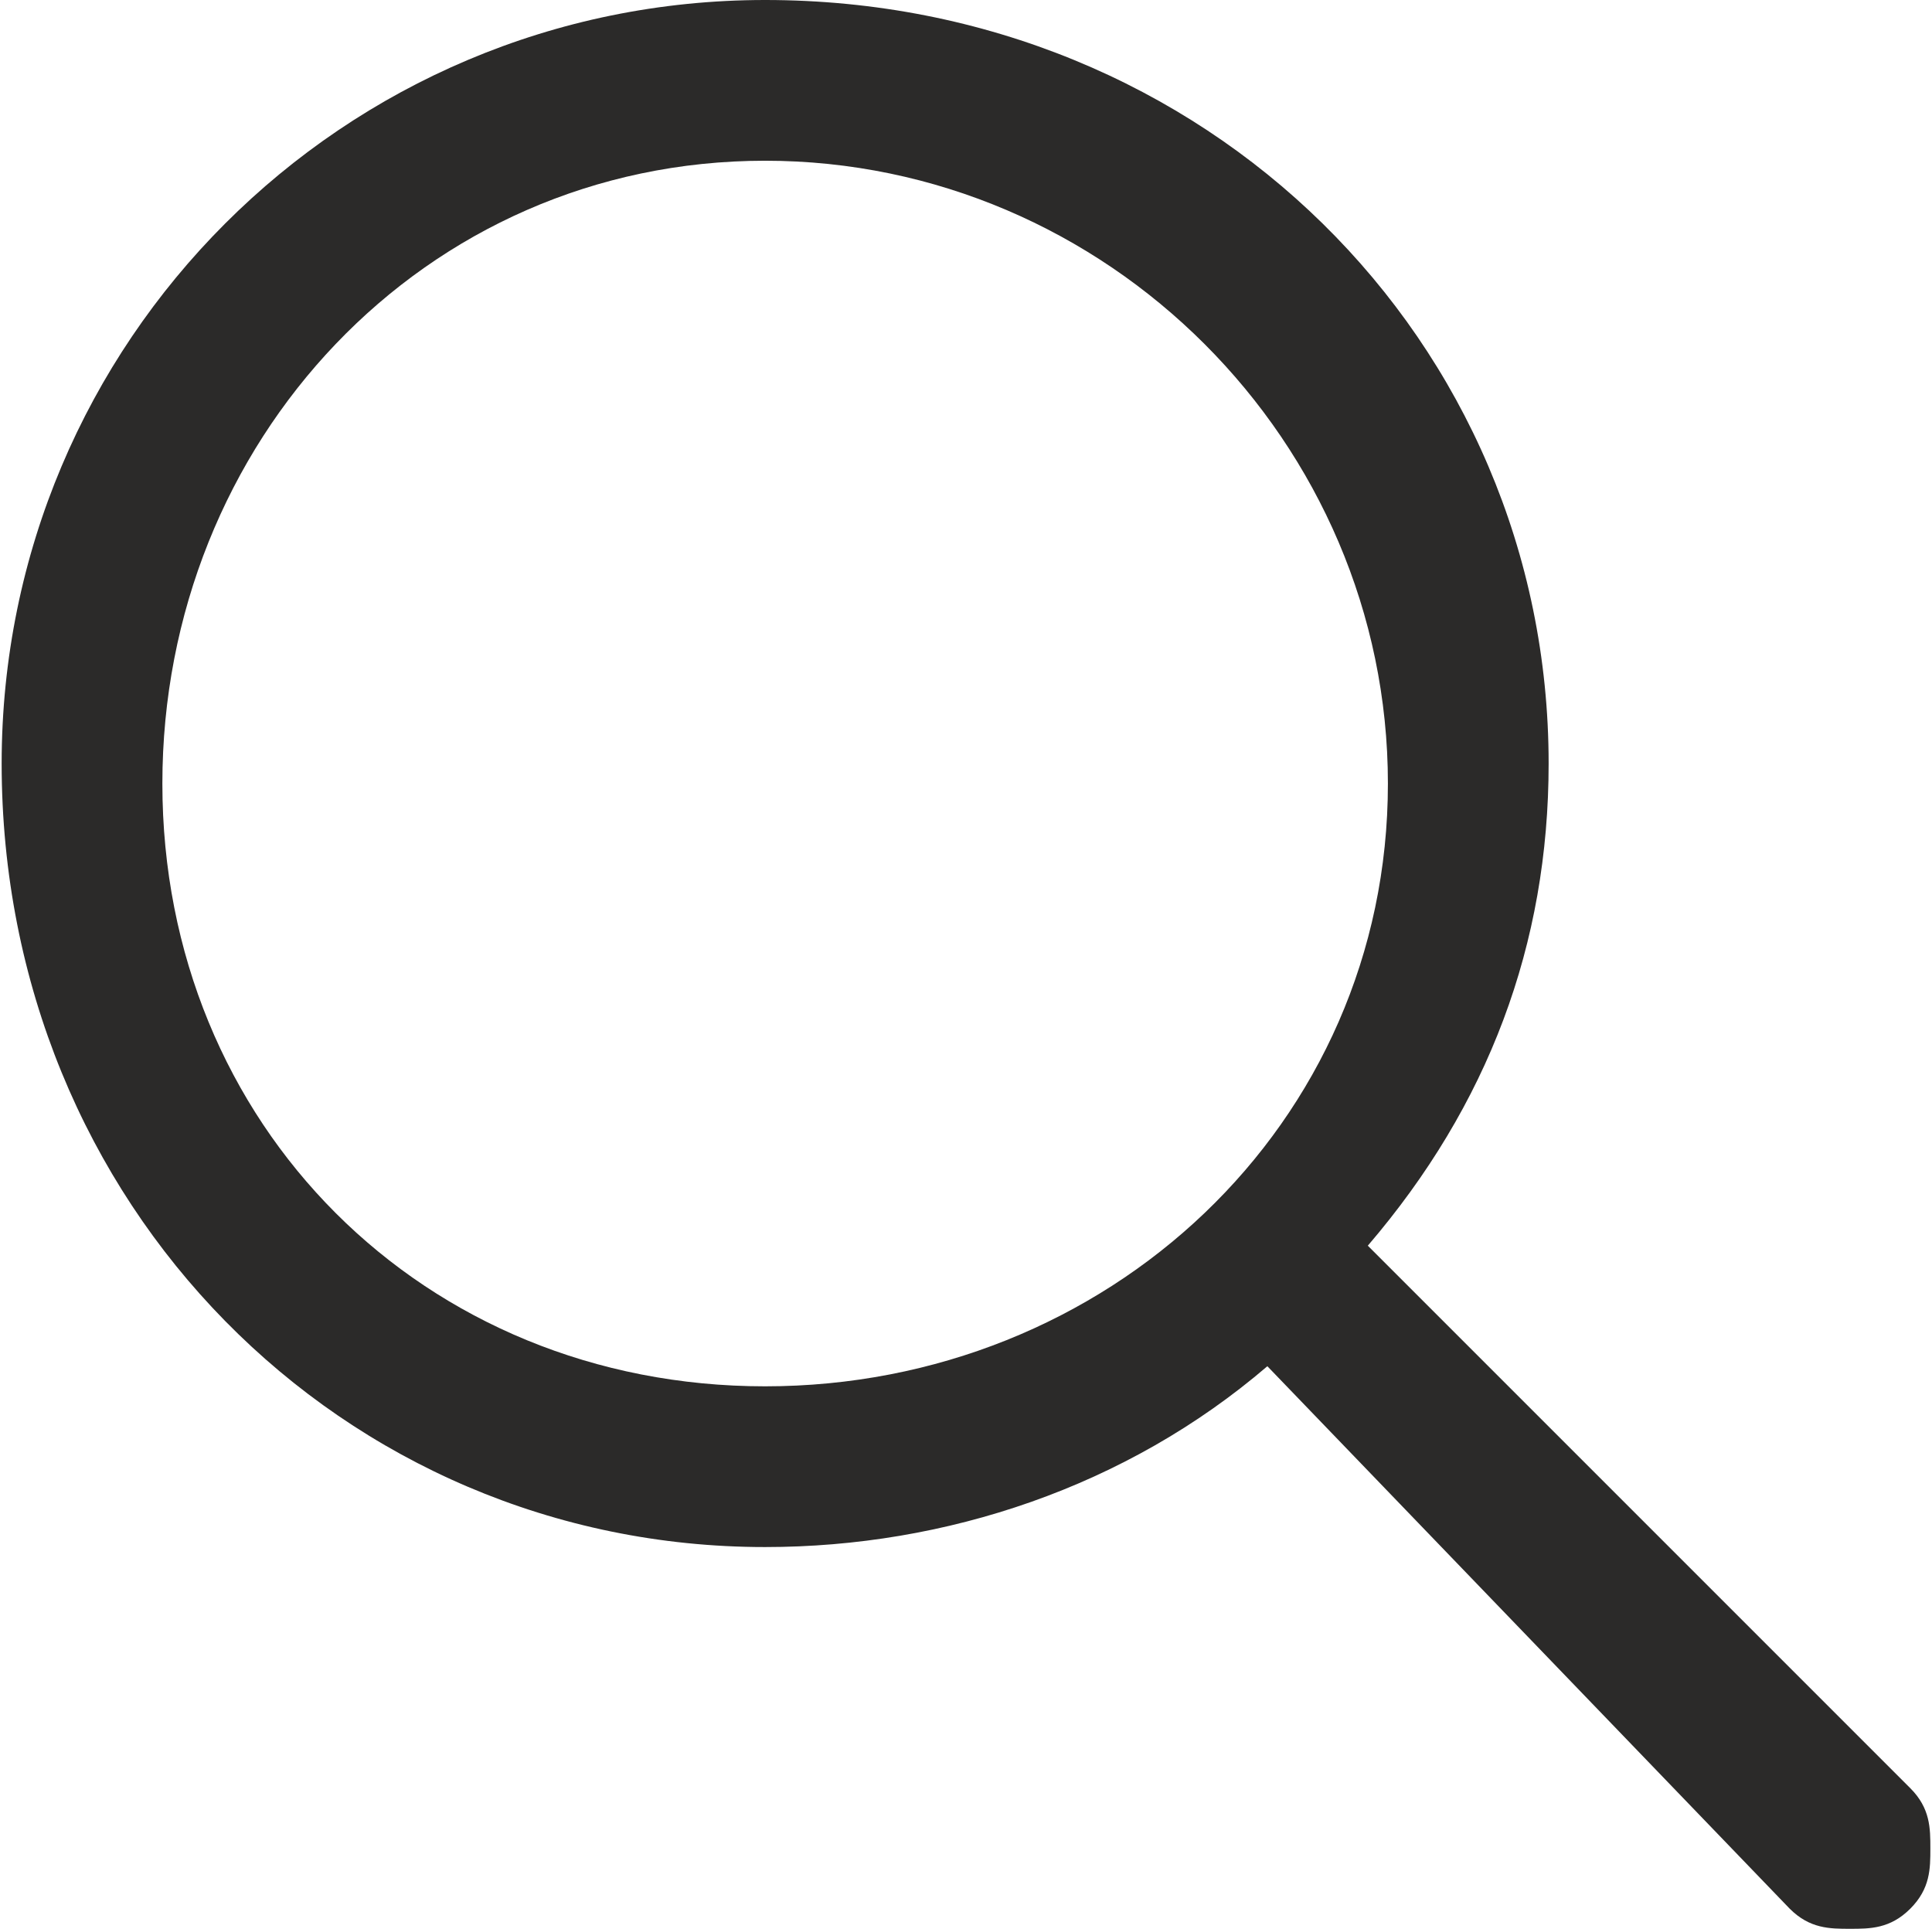 <?xml version="1.0" encoding="UTF-8"?>
<!DOCTYPE svg PUBLIC "-//W3C//DTD SVG 1.1//EN" "http://www.w3.org/Graphics/SVG/1.1/DTD/svg11.dtd">
<!-- Creator: CorelDRAW X7 -->
<svg xmlns="http://www.w3.org/2000/svg" xml:space="preserve" width="5.276mm" height="5.267mm" version="1.1" style="shape-rendering:geometricPrecision; text-rendering:geometricPrecision; image-rendering:optimizeQuality; fill-rule:evenodd; clip-rule:evenodd"
viewBox="0 0 96 96"
 xmlns:xlink="http://www.w3.org/1999/xlink">
 <defs>
  <style type="text/css">
   <![CDATA[
    .fil0 {fill:#2B2A29}
   ]]>
  </style>
 </defs>
 <g id="Layer_x0020_1">
  <path class="fil0" d="M95 89l-27 -27c6,-7 9,-15 9,-24 0,-21 -17,-38 -39,-38 -21,0 -38,17 -38,38 0,22 17,39 38,39 9,0 18,-3 25,-9l26 27c1,1 2,1 3,1 1,0 2,0 3,-1 1,-1 1,-2 1,-3 0,-1 0,-2 -1,-3l0 0zm-57 -81c17,0 31,14 31,31 0,17 -14,30 -31,30 -17,0 -30,-13 -30,-30 0,-17 13,-31 30,-31z"/>
 </g>
</svg>
